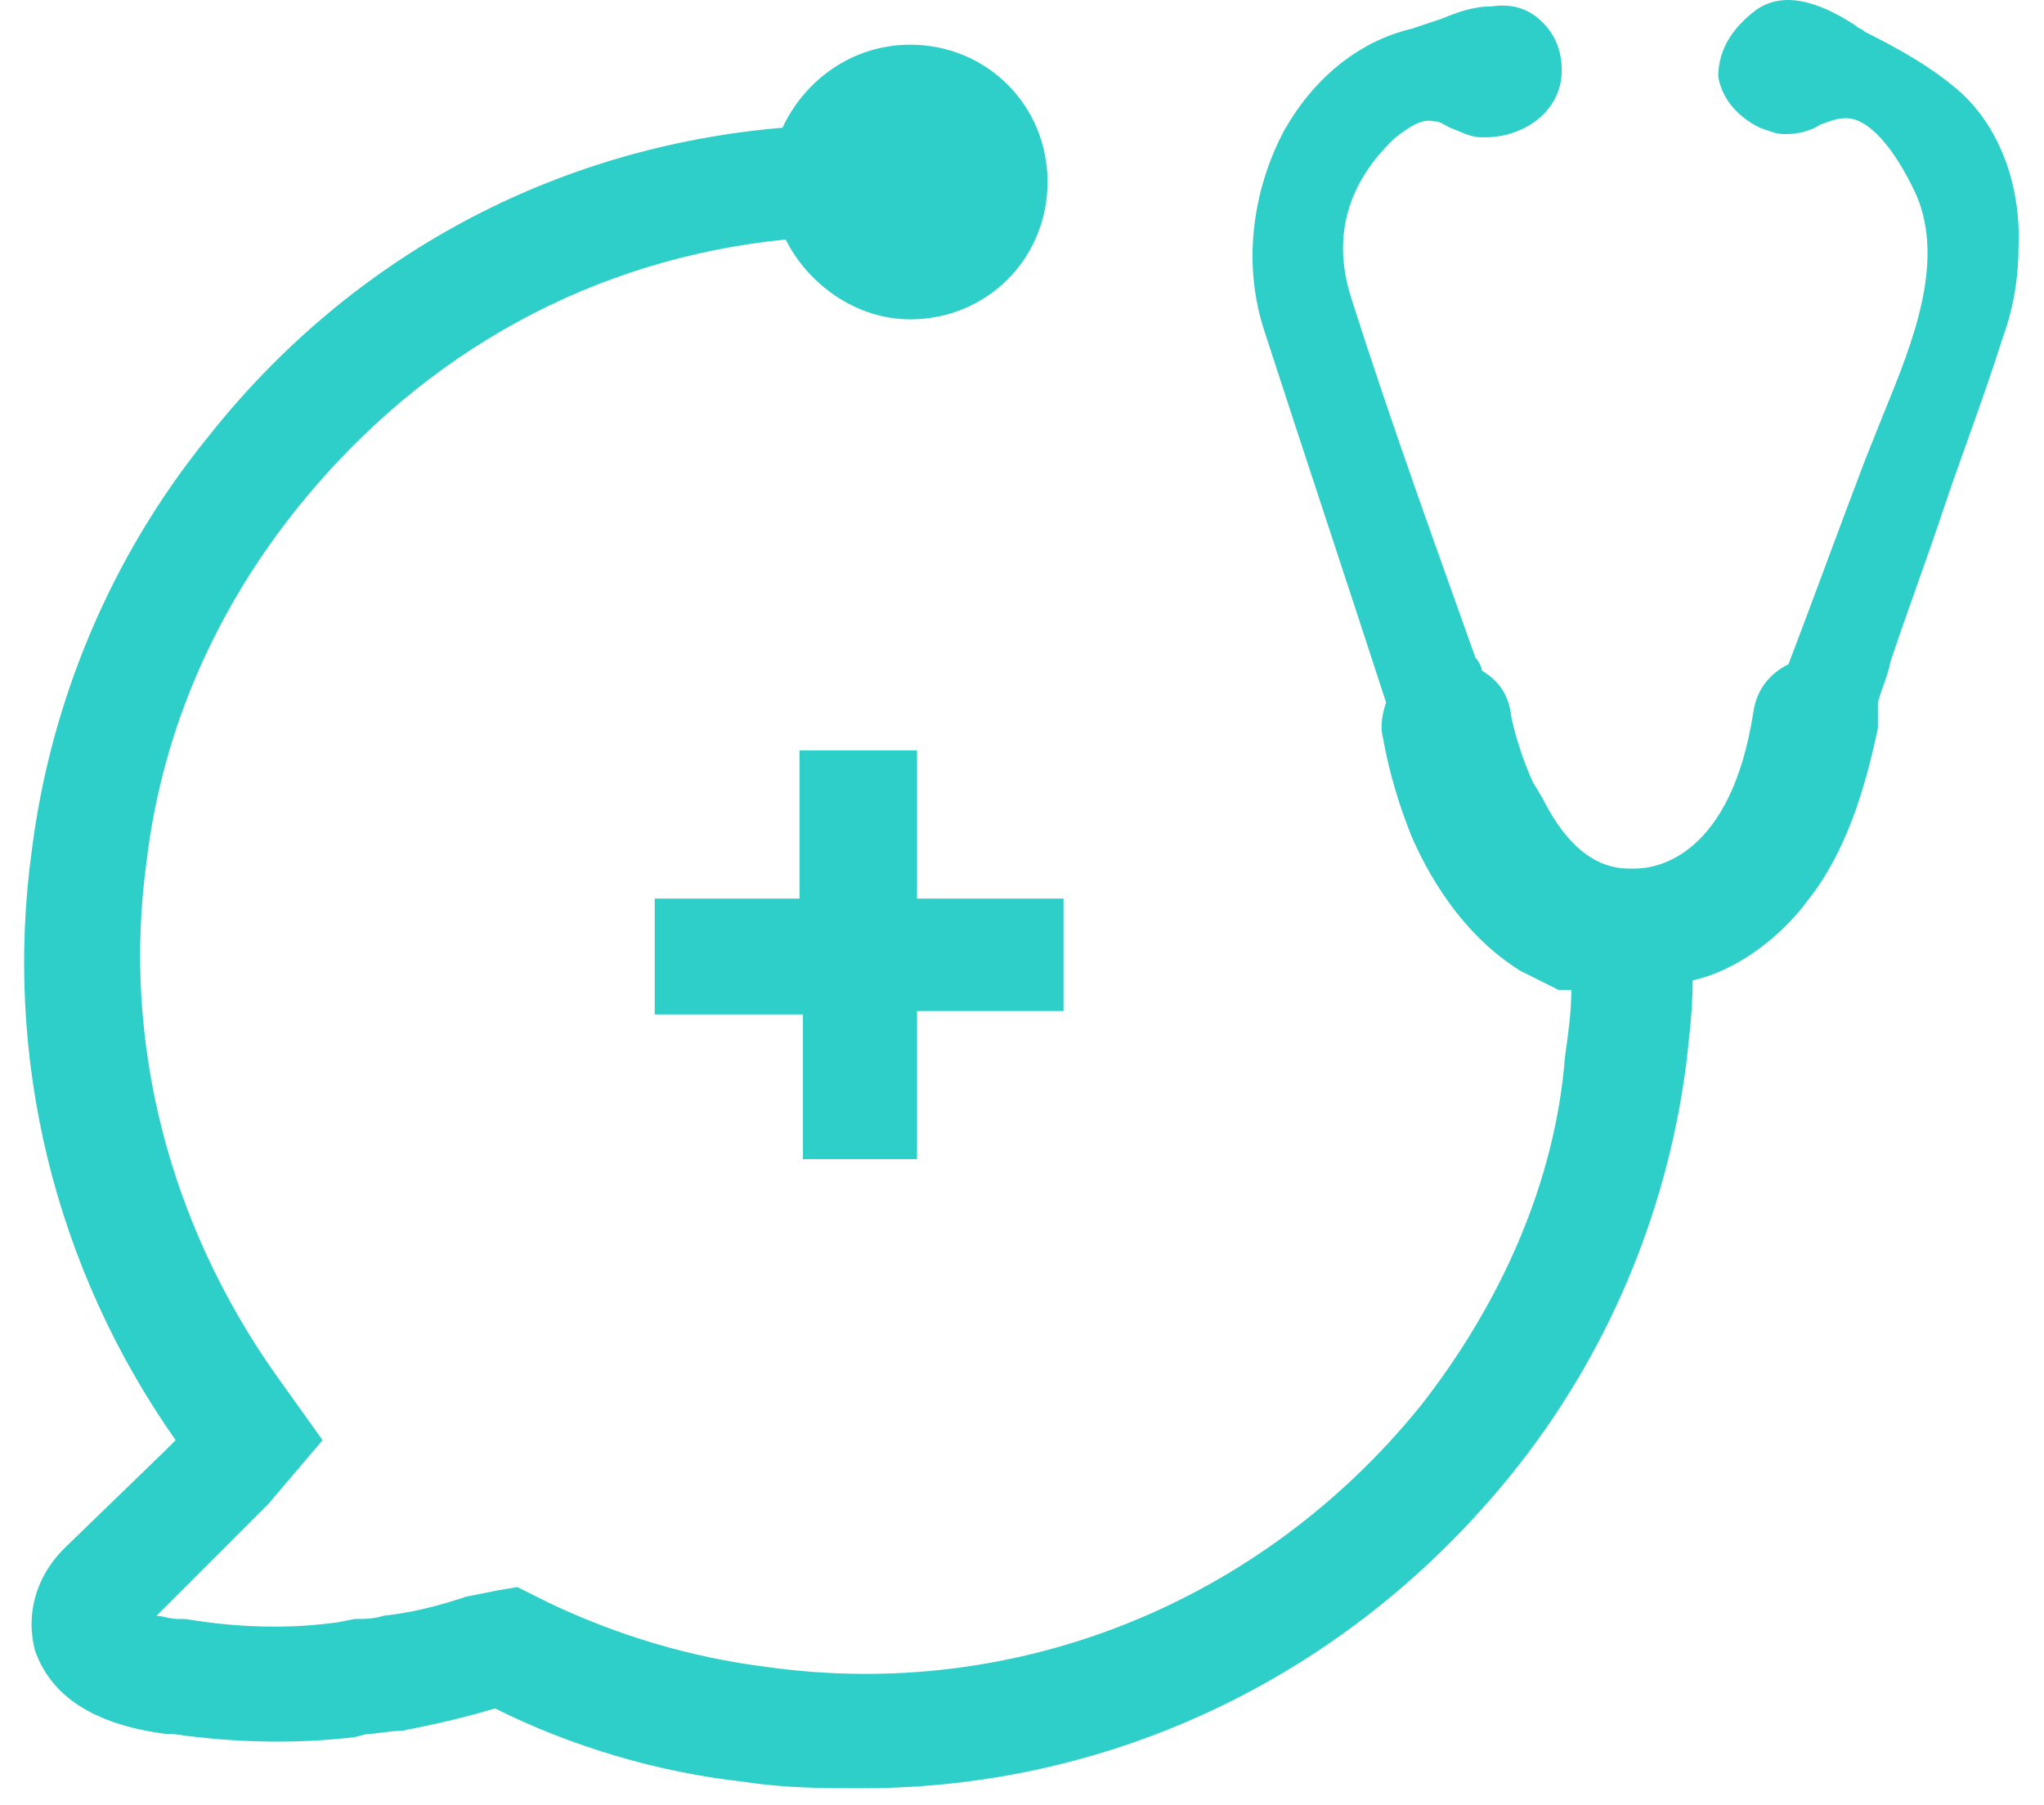 <svg width="60" height="53" viewBox="0 0 60 53" fill="none" xmlns="http://www.w3.org/2000/svg">
<path d="M26.919 34.031V29.681H31.219V26.381H26.919V22.031H23.469V26.381H19.219V29.781H23.569V34.031H26.919Z" fill="#2ECFC9"/>
<path d="M57.562 2.719C56.719 1.969 55.688 1.406 54.75 0.938C54.656 0.844 54.562 0.844 54.469 0.75C53.906 0.375 53.156 0 52.5 0C52.125 0 51.844 0.094 51.562 0.281C50.812 0.844 50.438 1.5 50.438 2.25C50.531 2.812 50.906 3.375 51.656 3.75C51.938 3.844 52.125 3.938 52.406 3.938C52.781 3.938 53.156 3.844 53.438 3.656C53.719 3.562 53.906 3.469 54.188 3.469C54.844 3.469 55.594 4.312 56.25 5.719C57.094 7.688 56.156 10.031 55.312 12.094C55.125 12.562 54.938 13.031 54.75 13.5C54 15.469 53.25 17.531 52.5 19.5C51.938 19.781 51.562 20.25 51.469 20.906C50.812 25.125 48.656 25.5 48 25.5H47.906H47.812C46.781 25.5 45.938 24.75 45.281 23.438L45 22.969C44.531 21.938 44.344 21 44.344 20.906C44.25 20.344 43.969 19.969 43.5 19.688C43.5 19.594 43.406 19.406 43.312 19.312C42.281 16.406 40.875 12.562 39.656 8.719C39.094 6.938 39.562 5.344 40.969 4.031C41.344 3.75 41.719 3.469 42.094 3.562C42.281 3.562 42.375 3.656 42.562 3.75C42.844 3.844 43.125 4.031 43.5 4.031H43.594C44.719 4.031 45.844 3.281 45.844 2.062C45.844 1.5 45.656 1.031 45.281 0.656C44.906 0.281 44.438 0.094 43.781 0.188C43.219 0.188 42.75 0.375 42.281 0.562C42 0.656 41.719 0.75 41.438 0.844C39.844 1.219 38.531 2.344 37.688 3.844C36.75 5.625 36.469 7.781 37.125 9.75C38.25 13.219 39.469 16.875 40.688 20.625C40.594 20.906 40.5 21.281 40.594 21.656C40.781 22.688 41.062 23.625 41.438 24.562C42.094 26.062 43.125 27.562 44.625 28.5C45 28.688 45.375 28.875 45.75 29.062H46.125C46.125 29.719 46.031 30.375 45.938 31.031C45.656 34.688 44.062 38.25 41.719 41.25C37.031 47.062 29.812 49.969 22.5 48.938C20.25 48.656 18.094 48 16.125 47.062L15.188 46.594L14.625 46.688L13.688 46.875C12.844 47.156 12.094 47.344 11.25 47.438C10.969 47.531 10.688 47.531 10.406 47.531L9.937 47.625C8.625 47.812 7.125 47.812 5.437 47.531H5.25C4.969 47.531 4.781 47.438 4.594 47.438L7.219 44.812C7.5 44.531 7.687 44.344 7.875 44.156L9.469 42.281L8.062 40.312C4.969 35.906 3.562 30.562 4.312 25.219C4.781 21.375 6.375 17.812 8.812 14.812C12.469 10.312 17.438 7.594 23.062 7.031C23.719 8.344 25.125 9.375 26.719 9.375C28.969 9.375 30.75 7.594 30.75 5.344C30.75 3.094 28.969 1.312 26.719 1.312C25.031 1.312 23.625 2.344 22.969 3.75C16.312 4.312 10.312 7.5 6.094 12.844C3.281 16.312 1.5 20.531 0.937 24.938C0.094 31.031 1.594 37.219 5.156 42.281C5.062 42.375 4.969 42.469 4.875 42.562L1.875 45.469C1.031 46.312 0.75 47.438 1.031 48.469C1.5 49.781 2.719 50.625 4.875 50.906H5.062C7.031 51.188 8.812 51.188 10.406 51L10.781 50.906C11.062 50.906 11.438 50.812 11.812 50.812C12.75 50.625 13.594 50.438 14.531 50.156C16.781 51.281 19.312 52.031 21.844 52.312C23.062 52.5 24.188 52.5 25.312 52.5C32.625 52.5 39.562 49.219 44.344 43.312C47.156 39.844 48.938 35.625 49.5 31.219C49.594 30.375 49.688 29.625 49.688 28.781C51 28.5 52.312 27.469 53.062 26.438C54.188 25.031 54.75 23.156 55.125 21.375C55.125 21.094 55.125 20.812 55.125 20.625C55.219 20.25 55.406 19.875 55.5 19.406C55.969 18 56.531 16.5 57 15.094C57.562 13.406 58.219 11.719 58.781 9.938C59.062 9.188 59.25 8.25 59.25 7.312C59.344 5.438 58.688 3.75 57.562 2.719Z" fill="#2ECFC9"/>
</svg>
